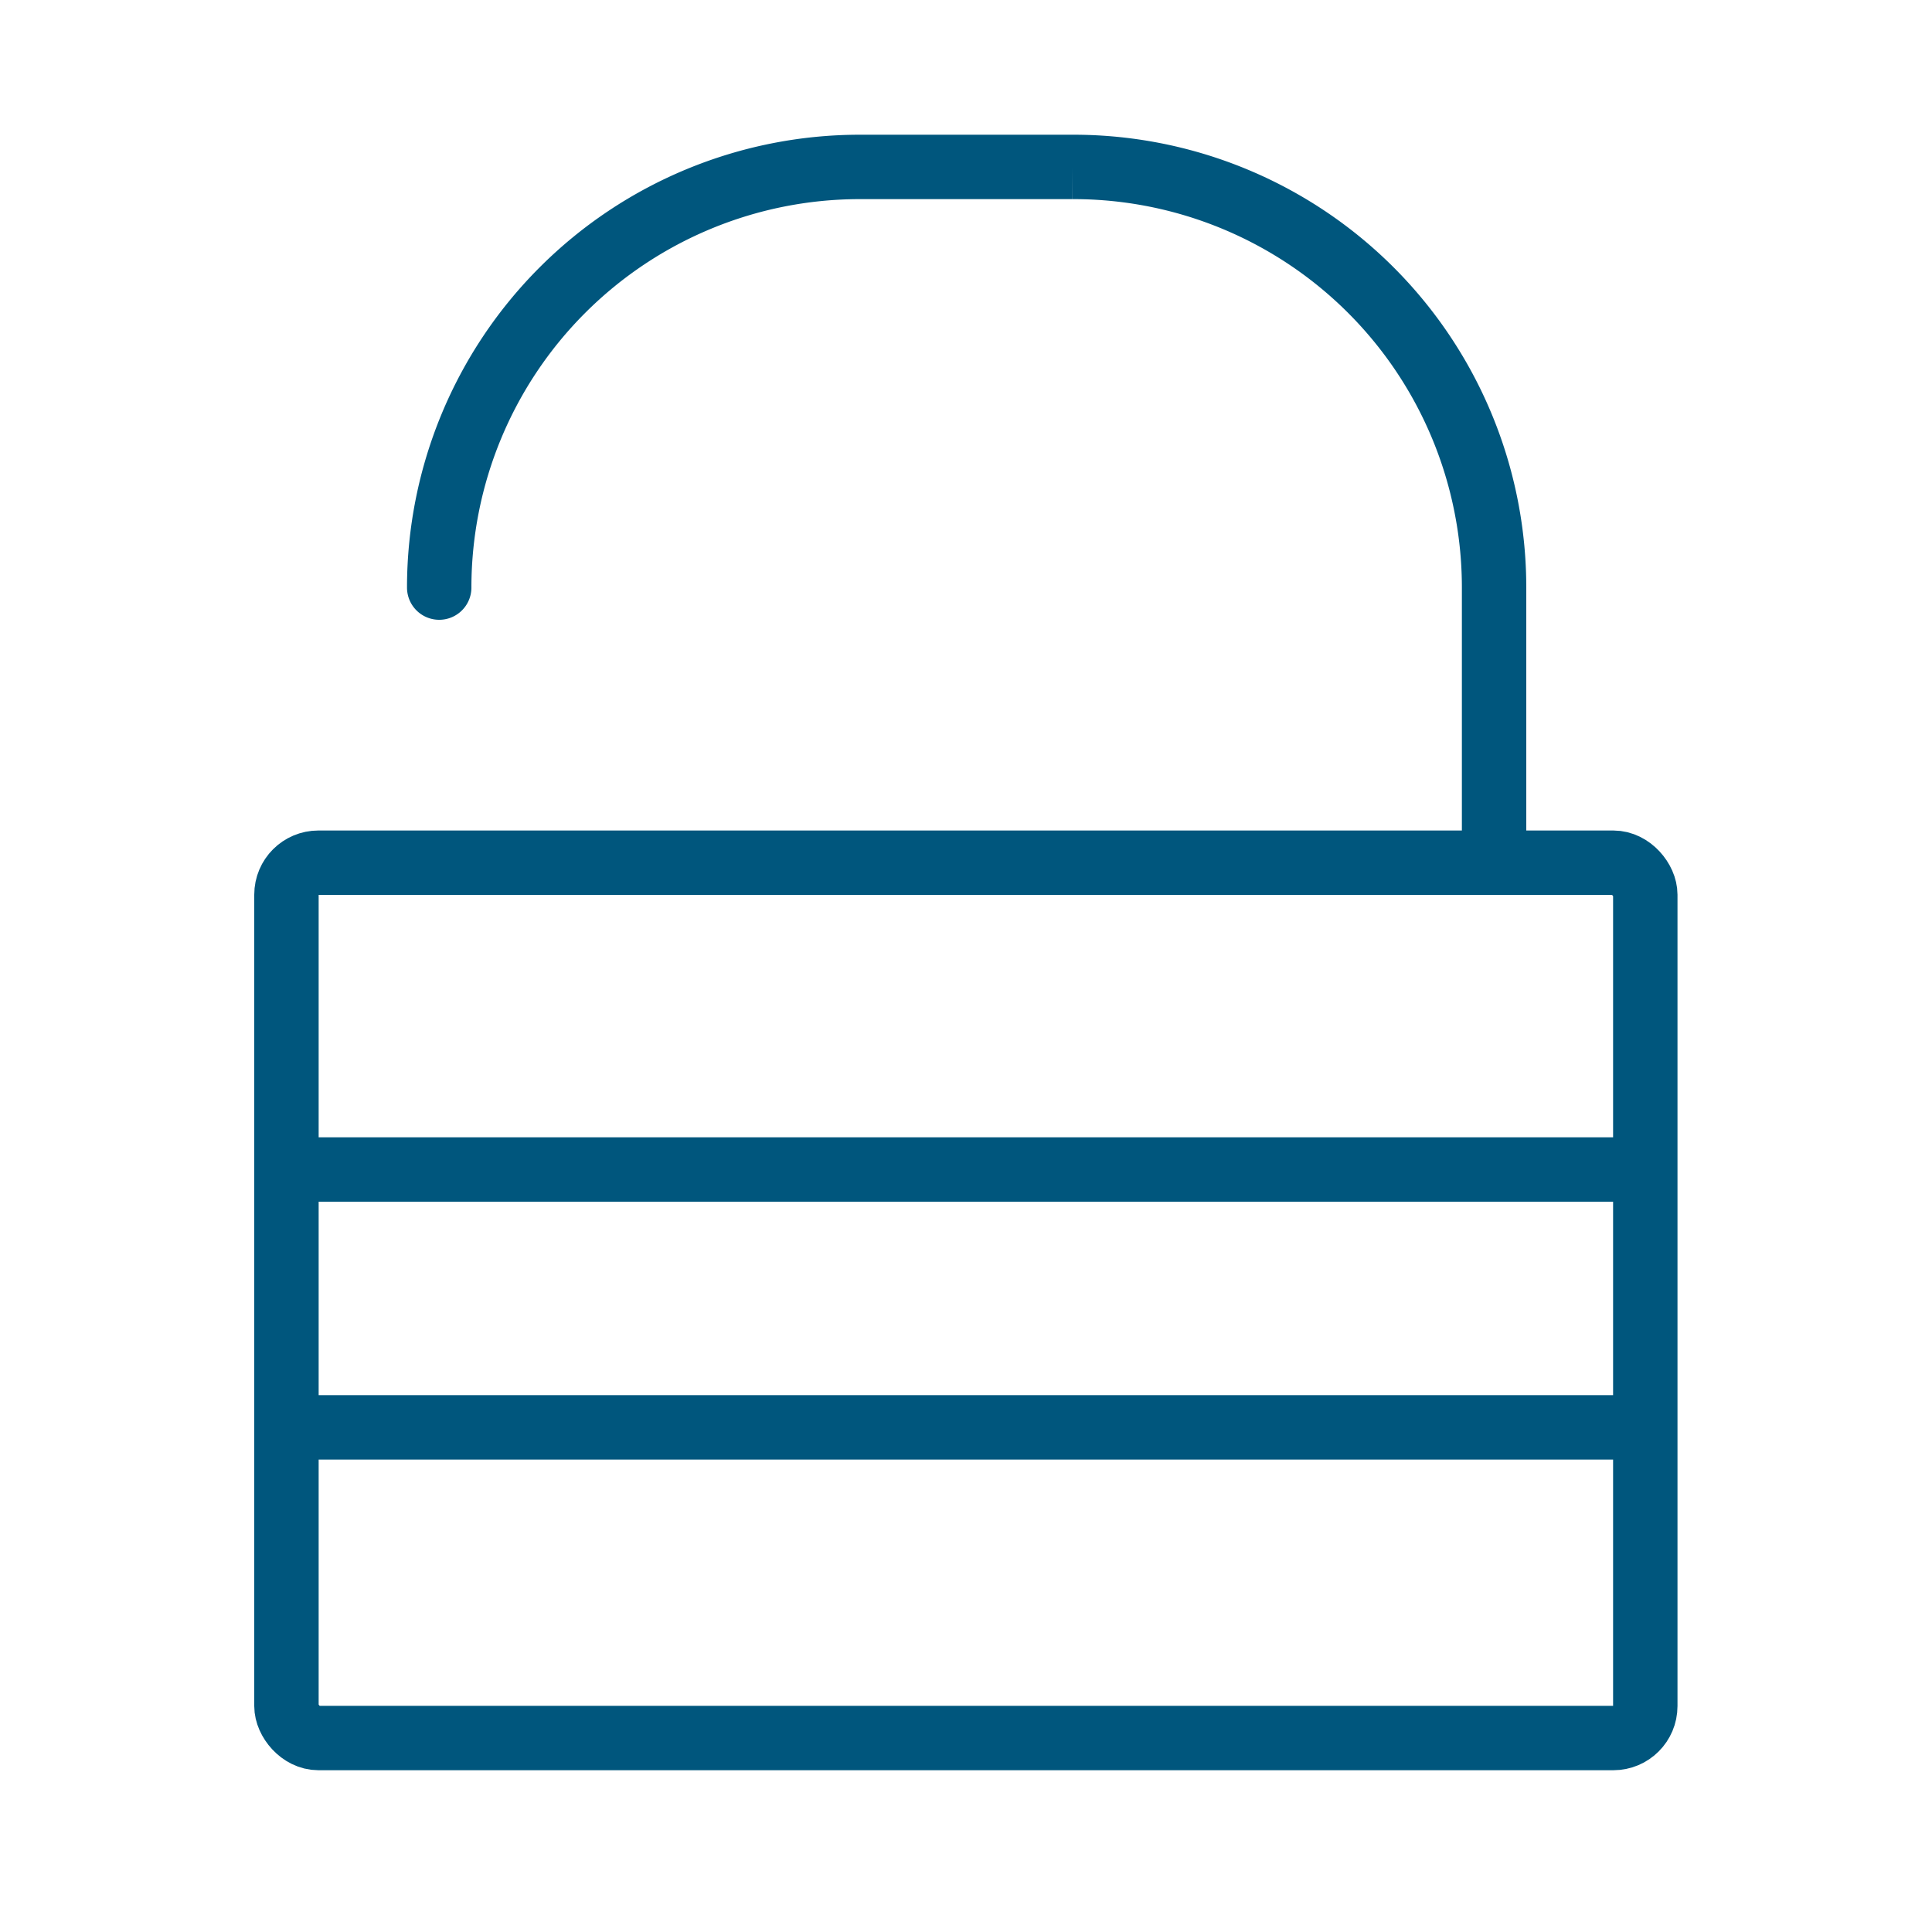 <svg id="Layer_1" data-name="Layer 1" xmlns="http://www.w3.org/2000/svg" viewBox="0 0 75 75"><defs><style>.cls-1,.cls-2{fill:none;stroke:#00567d;stroke-width:2.5px;}.cls-2{stroke-linecap:round;}</style></defs><rect class="cls-1" x="11.12" y="33.49" width="52.75" height="33.98" rx="1.24"/><path class="cls-2" d="M17.05,22.81h0A16.33,16.33,0,0,1,33.38,6.48h8.24A16.33,16.33,0,0,1,58,22.81v10"/><line class="cls-1" x1="11.7" y1="45.4" x2="62.67" y2="45.4"/><line class="cls-1" x1="11.7" y1="55.41" x2="62.67" y2="55.41"/></svg>